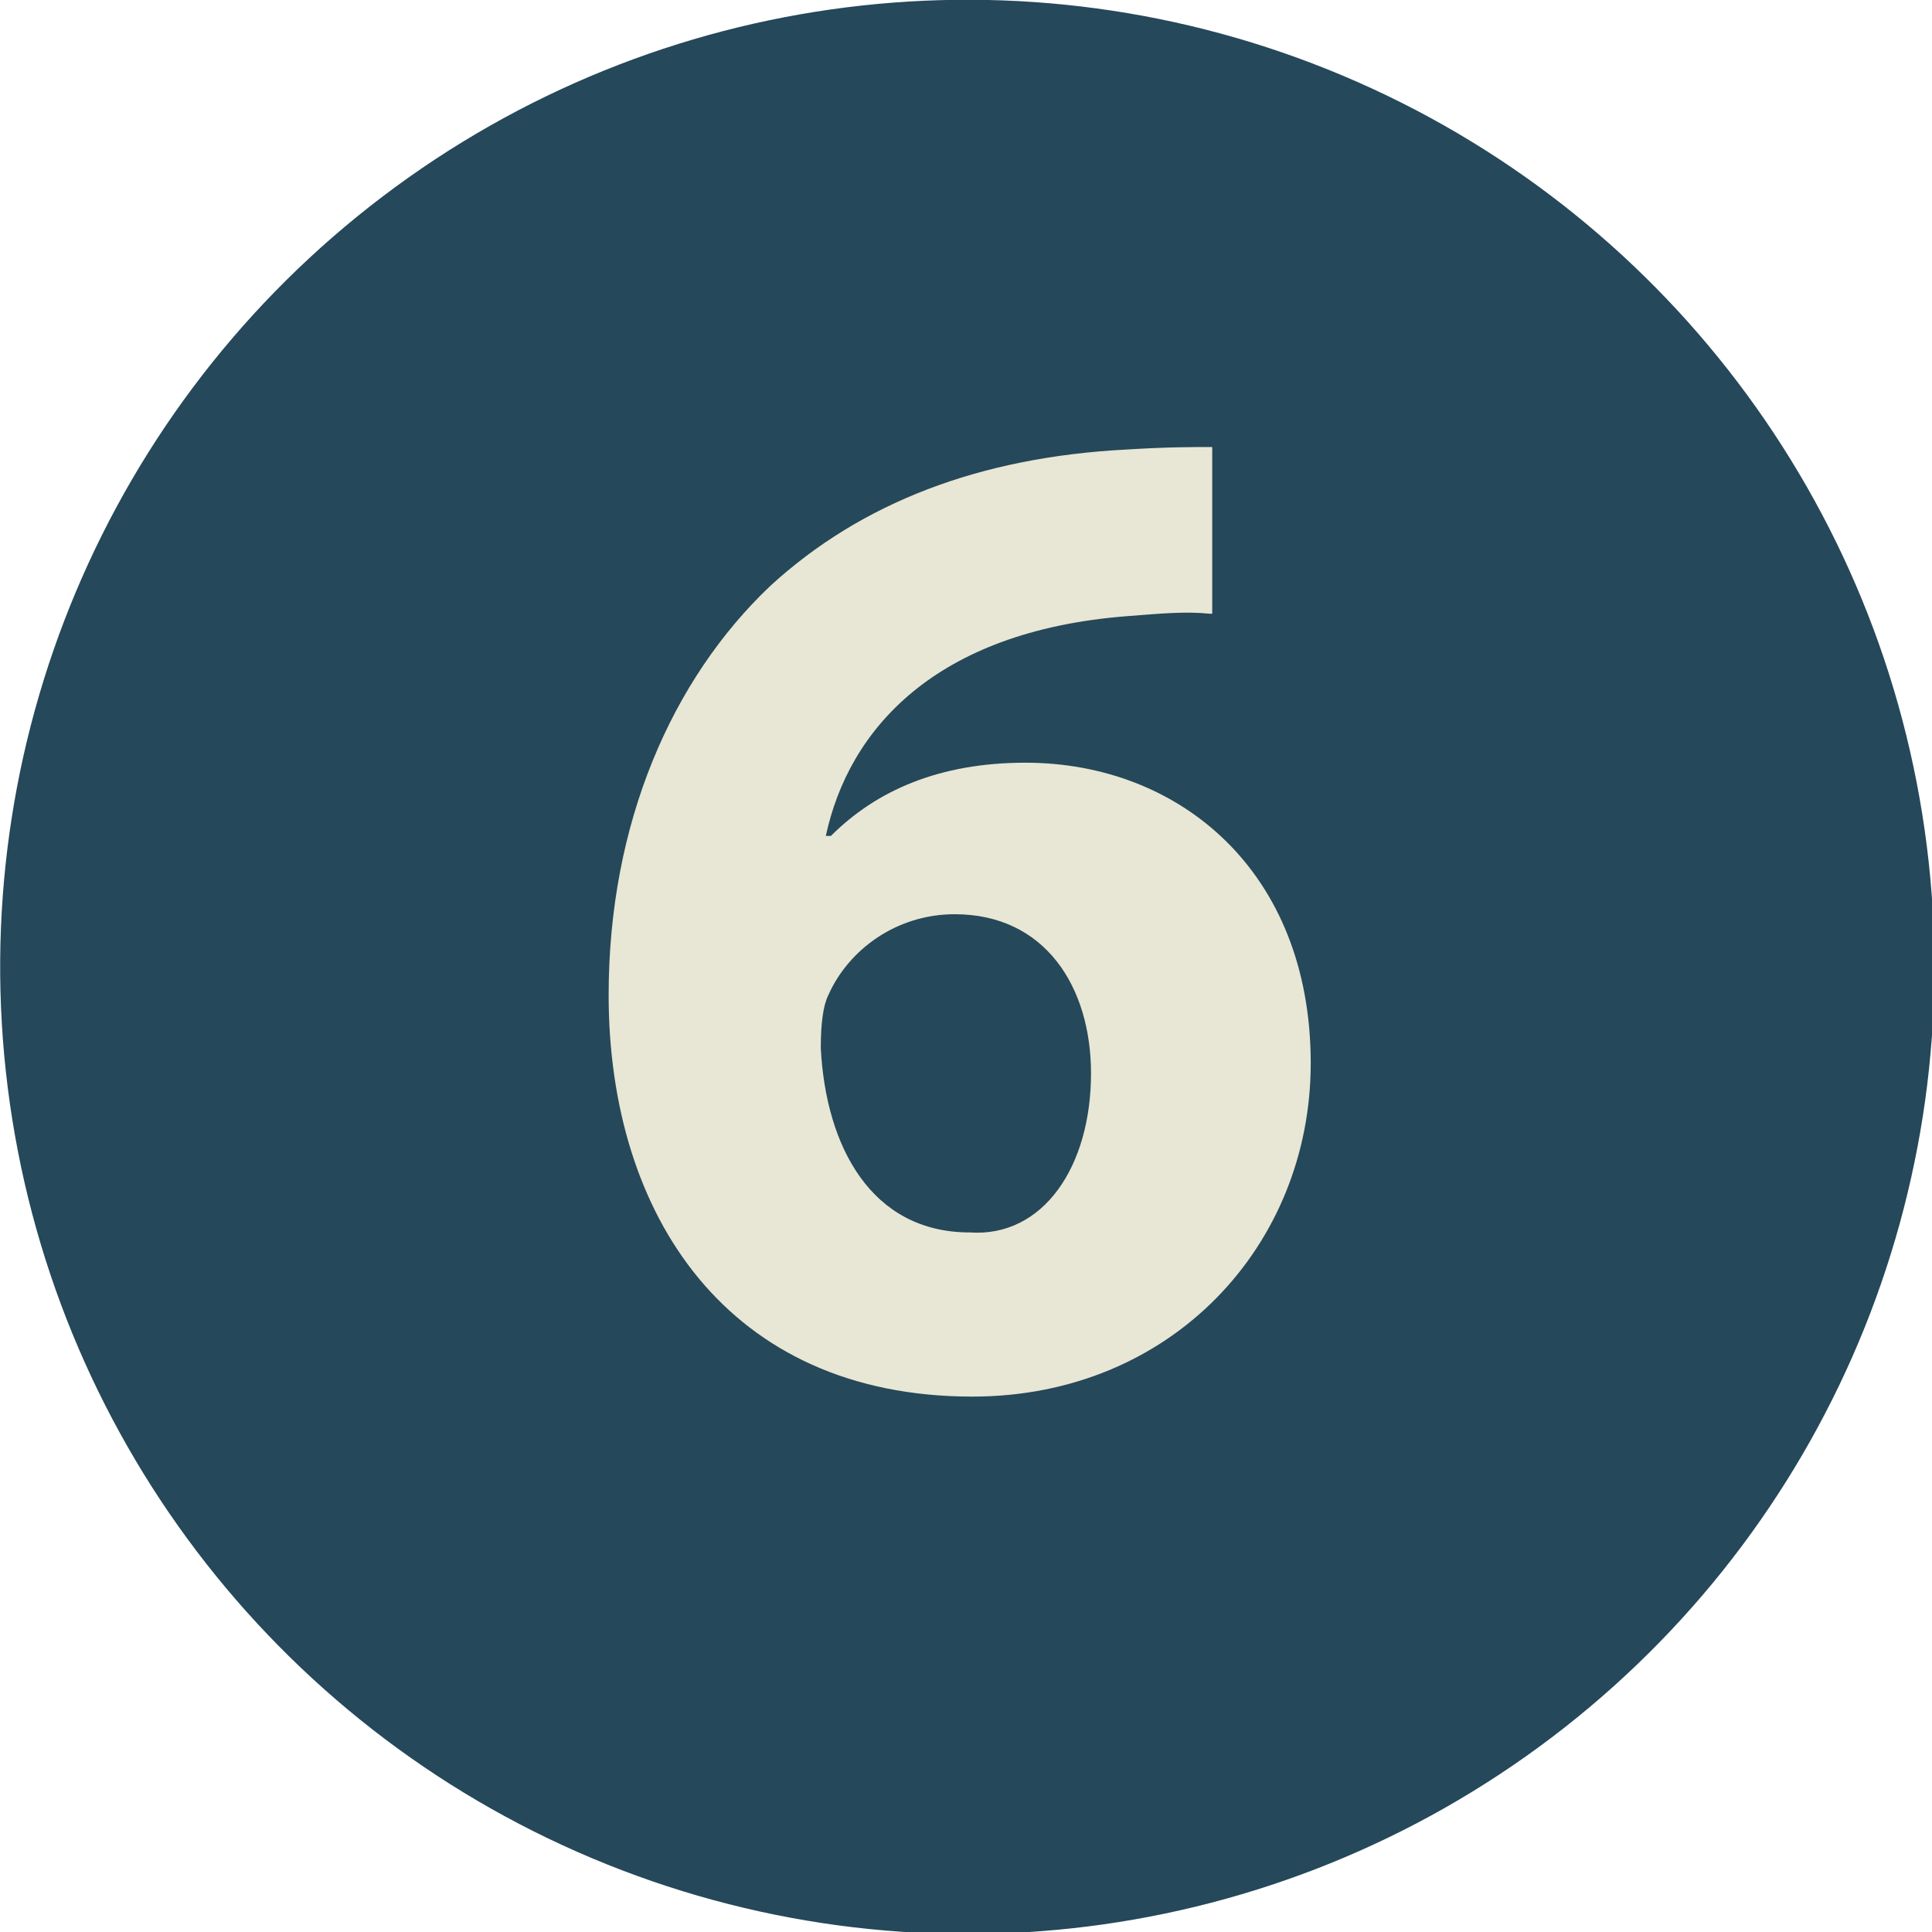<?xml version="1.0" encoding="utf-8"?>
<!-- Generator: Adobe Illustrator 22.1.0, SVG Export Plug-In . SVG Version: 6.00 Build 0)  -->
<svg version="1.1" id="Layer_1" xmlns="http://www.w3.org/2000/svg" xmlns:xlink="http://www.w3.org/1999/xlink" x="0px" y="0px" viewBox="0 0 76.5 76.5" style="enable-background:new 0 0 76.5 76.5;" xml:space="preserve">
  <style type="text/css">
	.st0{fill:#25485A;}
	.st1{fill:#E8E6D4;}
</style>
  <g>
    <g>
      <ellipse transform="matrix(0.992 -0.125 0.125 0.992 -3.932 15.812)" class="st0" cx="124.1" cy="39.3" rx="38.3" ry="38.3" />
    </g>
    <g>
      <path class="st1" d="M121.4,26.8h-0.1l-6.9,3.3l-1.4-6.4l9.6-4.5h7.1v36.4h-8.2V26.8z" />
    </g>
  </g>
  <g>
    <g>
      <ellipse transform="matrix(0.992 -0.125 0.125 0.992 -16.046 16.59)" class="st0" cx="124.3" cy="136.3" rx="38.3" ry="38.3" />
    </g>
    <g>
      <path class="st1" d="M110.6,152.6v-5.2l4.7-4.3c8-7.1,11.8-11.2,11.9-15.5c0-3-1.8-5.3-6-5.3c-3.1,0-5.9,1.6-7.8,3l-2.4-6.1
			c2.7-2.1,7-3.8,11.9-3.8c8.2,0,12.8,4.8,12.8,11.4c0,6.1-4.4,11-9.7,15.7l-3.4,2.8v0.1h13.7v7H110.6z" />
    </g>
  </g>
  <g>
    <g>
      <ellipse transform="matrix(0.992 -0.125 0.125 0.992 -2.88 26.921)" class="st0" cx="213.3" cy="36.4" rx="38.3" ry="38.3" />
    </g>
    <g>
      <path class="st1" d="M201.1,44.4c1.5,0.8,5,2.2,8.5,2.2c4.4,0,6.7-2.1,6.7-4.9c0-3.6-3.6-5.2-7.3-5.2h-3.5v-6.1h3.3
			c2.9-0.1,6.5-1.1,6.5-4.2c0-2.2-1.8-3.8-5.4-3.8c-3,0-6.1,1.3-7.6,2.2l-1.7-6.2c2.2-1.4,6.6-2.7,11.3-2.7c7.8,0,12.1,4.1,12.1,9.1
			c0,3.9-2.2,6.9-6.7,8.5v0.1c4.4,0.8,7.9,4.1,7.9,8.8c0,6.4-5.7,11.1-14.9,11.1c-4.7,0-8.7-1.2-10.8-2.6L201.1,44.4z" />
    </g>
  </g>
  <g>
    <g>
      <ellipse transform="matrix(0.992 -0.125 0.125 0.992 -5.423 -7.369)" class="st0" cx="-61.5" cy="39.6" rx="38.3" ry="38.3" />
    </g>
    <g>
      <path class="st1" d="M-60.1,55.9v-8.7h-16.1v-5.5l13.8-22.2H-52v21.3h4.4v6.4H-52v8.7H-60.1z M-60.1,40.9v-8.1
			c0-2.2,0.1-4.4,0.3-6.8H-60c-1.2,2.4-2.1,4.5-3.4,6.8l-4.9,8v0.1H-60.1z" />
    </g>
  </g>
  <g>
    <g>
      <ellipse transform="matrix(0.992 -0.125 0.125 0.992 -16.74 -6.977)" class="st0" cx="-64" cy="130" rx="38.3" ry="38.3" />
    </g>
    <g>
      <path class="st1" d="M-53.4,117h-14.1l-0.8,5.6c0.8-0.1,1.5-0.1,2.4-0.1c3.5,0,7,0.8,9.6,2.6c2.7,1.8,4.4,4.9,4.4,9.1
			c0,6.8-5.8,12.8-15.6,12.8c-4.4,0-8.1-1-10.1-2.1l1.5-6.4c1.6,0.8,4.9,1.8,8.2,1.8c3.5,0,7.3-1.7,7.3-5.5c0-3.8-3-6-10.2-6
			c-2,0-3.4,0.1-4.9,0.3l2.4-19.1h20V117z" />
    </g>
  </g>
  <g>
    <g>
      <ellipse transform="matrix(0.992 -0.125 0.125 0.992 -4.48 5.079)" class="st0" cx="38.3" cy="38.3" rx="38.3" ry="38.3" />
    </g>
    <g>
      <path class="st1" d="M47.9,24.3c-1-0.1-2,0-3.3,0.1C37,25,33.6,28.9,32.7,33.1h0.2c1.8-1.8,4.3-2.9,7.7-2.9
			c6.1,0,11.3,4.3,11.3,11.9c0,7.2-5.5,13.2-13.4,13.2c-9.7,0-14.4-7.2-14.4-15.9c0-6.8,2.5-12.5,6.4-16.2c3.6-3.3,8.3-5.1,14.1-5.4
			c1.6-0.1,2.6-0.1,3.4-0.1V24.3z M43.2,42.5c0-3.4-1.8-6.3-5.4-6.3c-2.3,0-4.2,1.4-5,3.2c-0.2,0.4-0.3,1.1-0.3,2.1
			c0.2,3.9,2,7.3,5.9,7.3C41.3,49,43.2,46.2,43.2,42.5z" />
    </g>
  </g>
</svg>